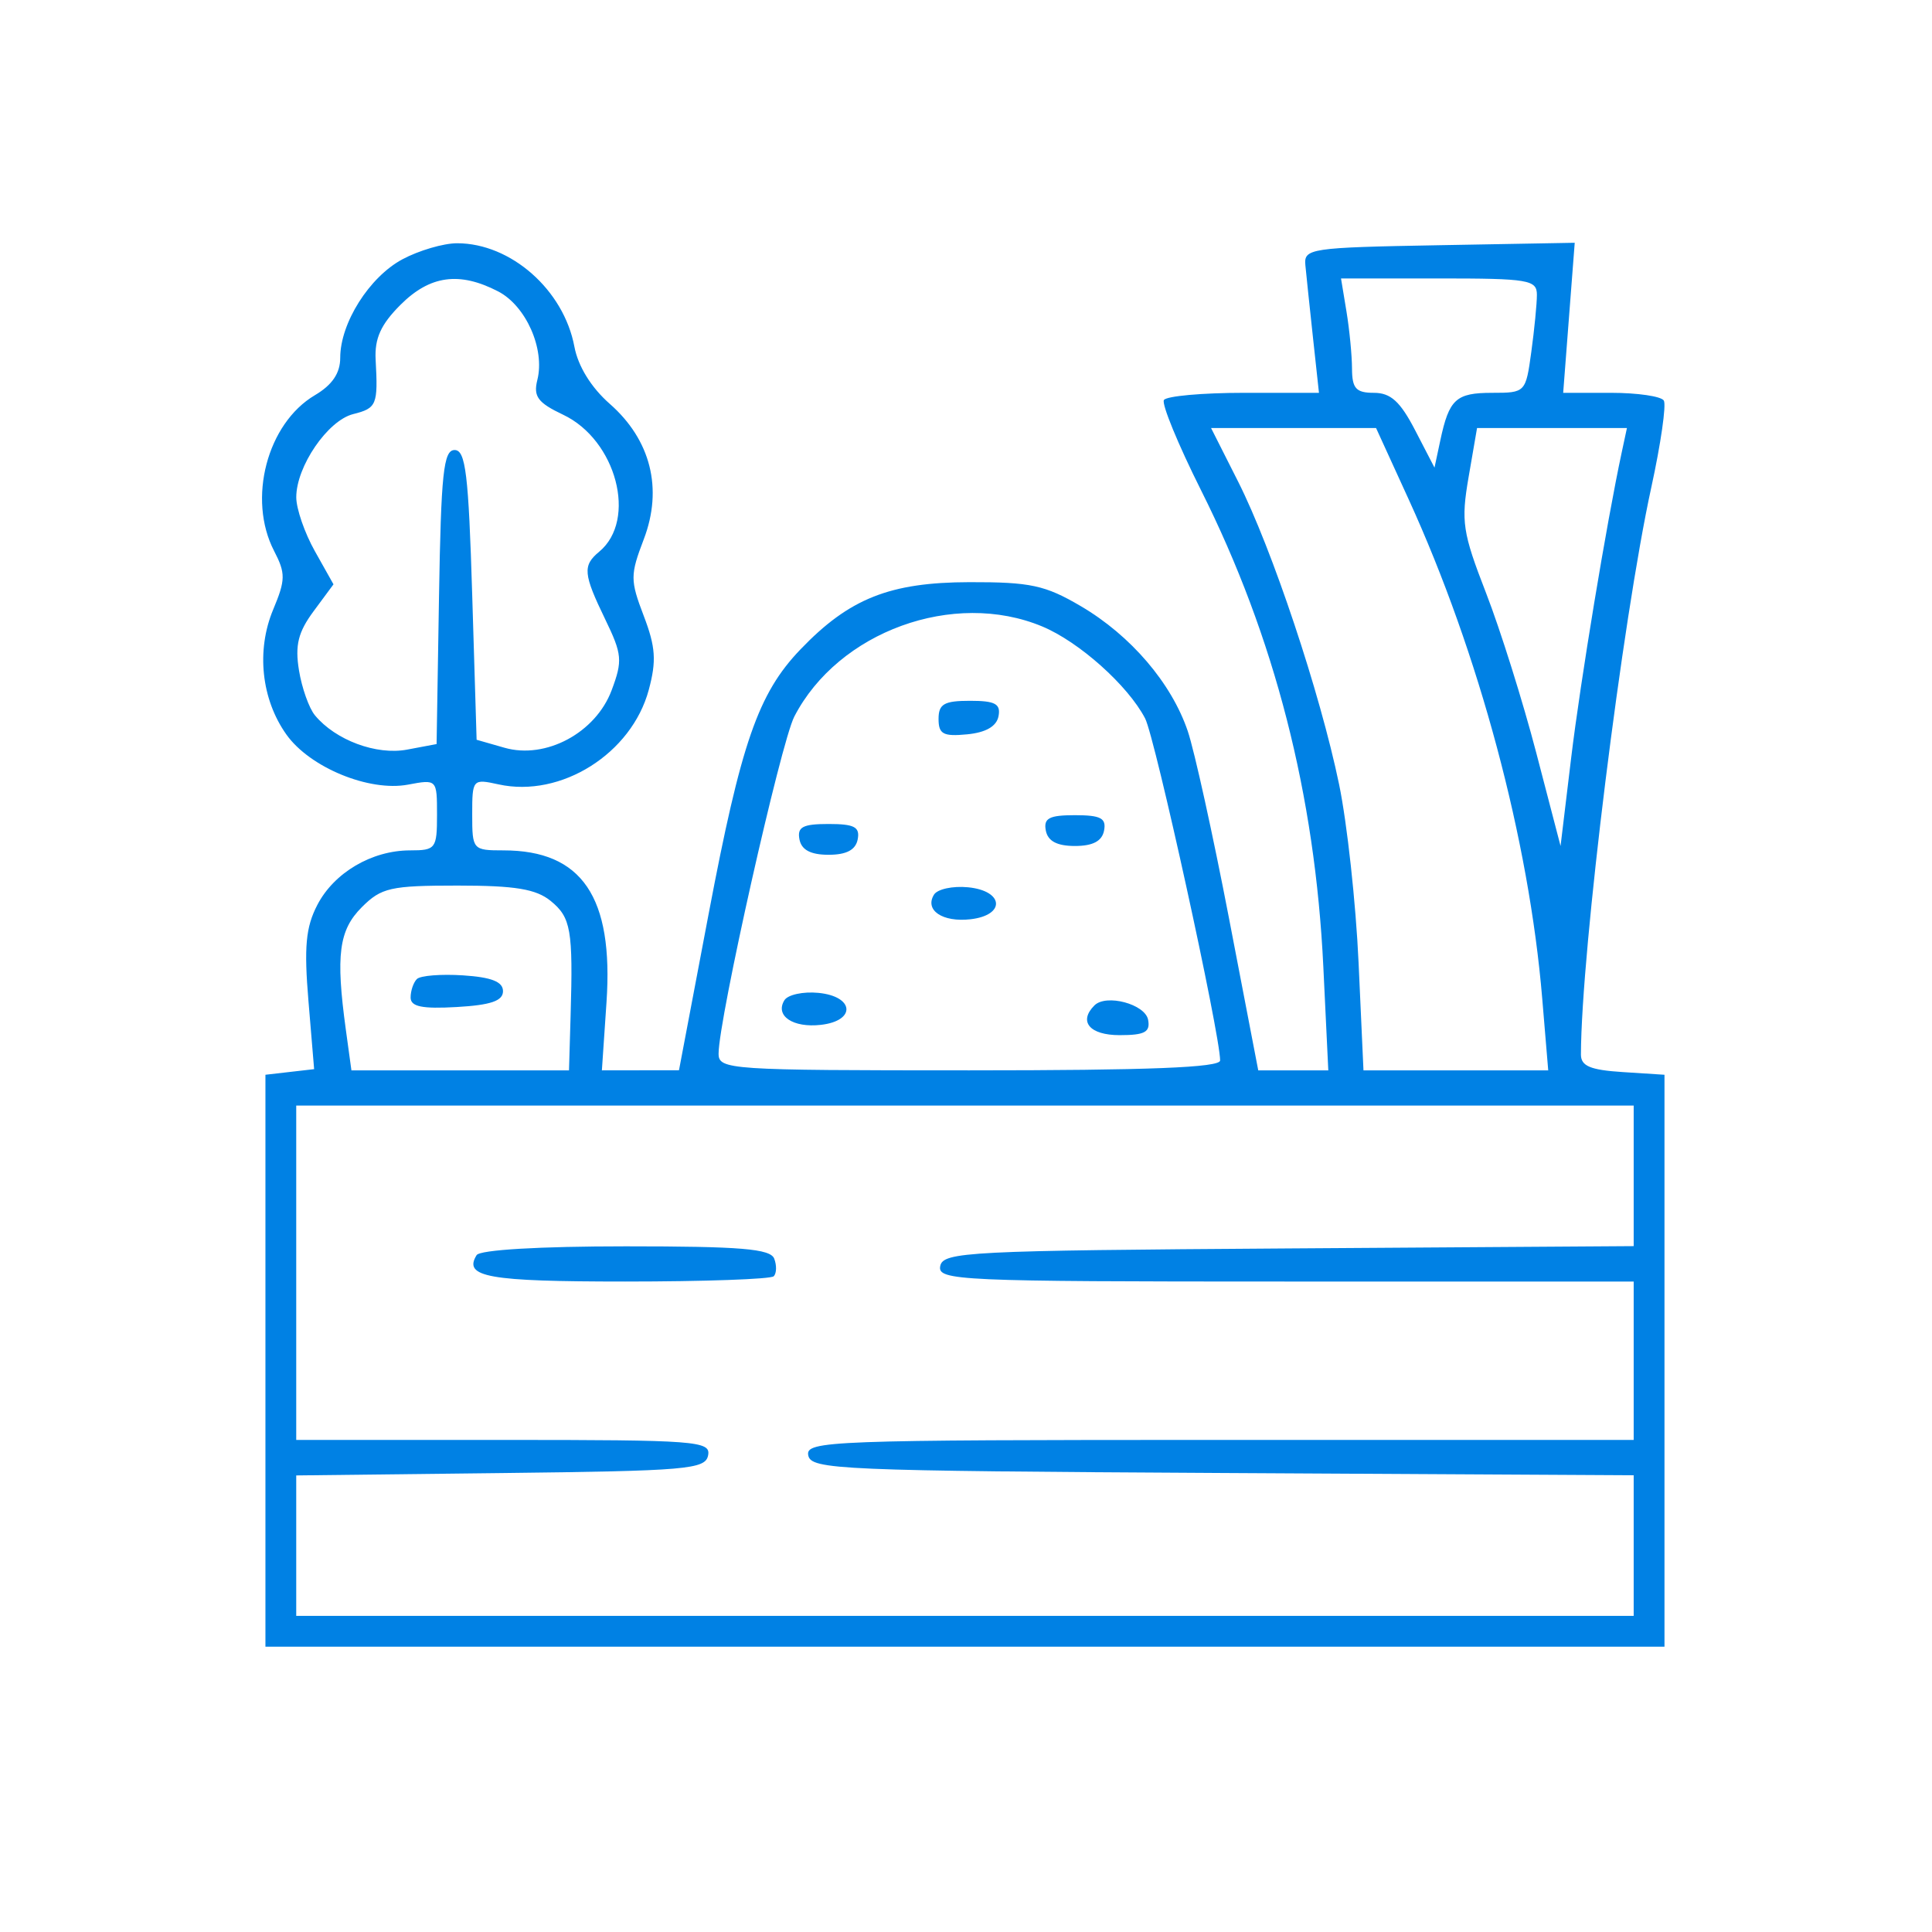 <?xml version="1.0" encoding="UTF-8"?>
<svg xmlns="http://www.w3.org/2000/svg" width="150" height="150" viewBox="0 0 150 150" fill="none">
  <path fill-rule="evenodd" clip-rule="evenodd" d="M31.239 20.134C28.669 21.512 26.415 25.084 26.415 27.779C26.415 28.974 25.797 29.886 24.448 30.683C20.736 32.876 19.197 38.747 21.28 42.774C22.182 44.518 22.174 45.018 21.209 47.327C19.884 50.5 20.286 54.291 22.238 57.032C24.057 59.588 28.663 61.484 31.677 60.919C33.923 60.497 33.93 60.504 33.93 63.26C33.93 65.885 33.825 66.023 31.846 66.023C28.869 66.023 25.934 67.75 24.632 70.268C23.738 71.996 23.598 73.521 23.949 77.725L24.389 83.009L22.499 83.226L20.608 83.444V105.646V127.849H74.919H129.23V105.646V83.444L125.985 83.235C123.47 83.074 122.74 82.767 122.743 81.869C122.767 73.841 125.954 48.163 128.208 37.833C128.945 34.458 129.381 31.427 129.178 31.098C128.974 30.768 127.133 30.499 125.086 30.499H121.365L121.813 24.674L122.261 18.849L111.741 19.038C101.689 19.219 101.226 19.288 101.349 20.593C101.42 21.345 101.687 23.881 101.941 26.229L102.404 30.499H96.558C93.343 30.499 90.556 30.751 90.366 31.059C90.176 31.367 91.472 34.518 93.248 38.062C98.965 49.472 102.103 61.702 102.744 75.075L103.129 83.102H100.409H97.69L95.424 71.318C94.177 64.837 92.734 58.286 92.217 56.762C90.951 53.033 87.793 49.341 83.92 47.065C81.147 45.435 80.004 45.188 75.26 45.199C69.085 45.212 65.935 46.467 62.145 50.421C58.862 53.847 57.54 57.657 55.015 70.972L52.716 83.094L49.723 83.098L46.73 83.102L47.089 77.808C47.643 69.642 45.185 66.023 39.087 66.023C36.706 66.023 36.662 65.973 36.662 63.237C36.662 60.495 36.696 60.457 38.712 60.9C43.555 61.963 49.036 58.513 50.37 53.562C50.976 51.309 50.903 50.233 49.981 47.818C48.923 45.047 48.923 44.644 49.981 41.873C51.482 37.943 50.53 34.153 47.337 31.35C45.902 30.089 44.882 28.44 44.596 26.916C43.77 22.509 39.661 18.886 35.49 18.886C34.432 18.886 32.52 19.447 31.239 20.134ZM38.671 22.622C40.836 23.741 42.323 27.093 41.72 29.496C41.396 30.785 41.75 31.264 43.723 32.2C47.858 34.161 49.493 40.368 46.524 42.832C45.224 43.912 45.28 44.554 46.988 48.082C48.304 50.8 48.349 51.293 47.487 53.593C46.25 56.894 42.376 58.973 39.169 58.055L37.004 57.435L36.662 46.187C36.377 36.797 36.151 34.94 35.296 34.94C34.433 34.94 34.242 36.747 34.084 46.355L33.897 57.769L31.605 58.2C29.223 58.647 26.053 57.468 24.454 55.54C23.993 54.985 23.434 53.409 23.211 52.036C22.896 50.093 23.148 49.078 24.349 47.454L25.892 45.367L24.446 42.792C23.65 41.377 23 39.492 23.002 38.604C23.005 36.21 25.444 32.647 27.419 32.151C29.25 31.691 29.356 31.436 29.165 27.937C29.074 26.282 29.565 25.195 31.092 23.668C33.38 21.38 35.661 21.066 38.671 22.622ZM119.324 22.889C119.324 23.588 119.128 25.587 118.889 27.329C118.459 30.469 118.43 30.499 115.856 30.499C113.038 30.499 112.51 30.983 111.824 34.197L111.374 36.306L109.87 33.403C108.714 31.172 107.973 30.499 106.672 30.499C105.281 30.499 104.976 30.163 104.97 28.62C104.966 27.587 104.772 25.589 104.539 24.18L104.116 21.618H111.72C118.678 21.618 119.324 21.726 119.324 22.889ZM109.361 38.753C114.834 50.725 118.712 65.218 119.739 77.534L120.204 83.102H113.031H105.86L105.479 74.733C105.27 70.131 104.59 63.905 103.967 60.9C102.495 53.793 98.772 42.631 96.124 37.385L94.027 33.232H100.432H106.837L109.361 38.753ZM125.912 35.11C124.73 40.624 122.706 52.857 121.984 58.85L121.161 65.682L119.276 58.453C118.239 54.477 116.485 48.892 115.377 46.04C113.55 41.334 113.425 40.504 114.021 37.044L114.678 33.232H120.496H126.315L125.912 35.11ZM80.918 48.638C83.784 49.832 87.573 53.219 88.906 55.776C89.682 57.266 94.73 80.285 94.73 82.335C94.73 82.884 89.195 83.102 75.26 83.102C56.554 83.102 55.791 83.051 55.791 81.798C55.791 79.158 60.621 57.663 61.67 55.634C65.086 49.03 74.048 45.772 80.918 48.638ZM72.869 55.819C72.869 56.997 73.233 57.193 75.084 57.014C76.543 56.874 77.376 56.393 77.525 55.605C77.707 54.647 77.266 54.41 75.31 54.41C73.3 54.41 72.869 54.658 72.869 55.819ZM81.197 64.486C81.355 65.305 82.067 65.682 83.458 65.682C84.849 65.682 85.562 65.305 85.719 64.486C85.905 63.524 85.463 63.291 83.458 63.291C81.453 63.291 81.012 63.524 81.197 64.486ZM62.069 65.169C62.227 65.988 62.939 66.365 64.33 66.365C65.721 66.365 66.433 65.988 66.591 65.169C66.776 64.207 66.335 63.974 64.33 63.974C62.325 63.974 61.884 64.207 62.069 65.169ZM42.758 69.951C44.328 71.232 44.497 72.2 44.302 78.832L44.177 83.102H35.73H27.284L26.849 79.932C26.057 74.149 26.31 72.215 28.092 70.433C29.607 68.917 30.324 68.756 35.531 68.756C40.005 68.756 41.62 69.023 42.758 69.951ZM72.515 69.46C71.768 70.669 73.177 71.619 75.348 71.371C78.094 71.057 77.946 69.159 75.154 68.888C73.968 68.773 72.781 69.03 72.515 69.46ZM32.367 76.012C32.099 76.279 31.88 76.924 31.88 77.445C31.88 78.157 32.766 78.34 35.467 78.185C38.108 78.033 39.053 77.708 39.053 76.954C39.053 76.223 38.164 75.871 35.954 75.727C34.249 75.615 32.635 75.744 32.367 76.012ZM60.901 77.658C60.154 78.867 61.564 79.817 63.734 79.569C66.481 79.255 66.332 77.357 63.54 77.086C62.354 76.971 61.167 77.228 60.901 77.658ZM84.97 78.061C83.713 79.318 84.603 80.369 86.924 80.369C88.88 80.369 89.32 80.132 89.139 79.174C88.908 77.957 85.881 77.149 84.97 78.061ZM126.839 91.292V96.749L100.034 96.928C75.131 97.094 73.213 97.191 72.999 98.302C72.783 99.425 74.424 99.498 99.804 99.498H126.839V105.646V111.795H94.68C64.421 111.795 62.535 111.865 62.752 112.99C62.966 114.105 65.127 114.197 94.911 114.363L126.839 114.541V119.999V125.458H74.919H22.999V120.005V114.552L38.874 114.369C53.364 114.201 54.768 114.081 54.978 112.99C55.191 111.879 54.073 111.795 39.103 111.795H22.999V98.815V85.835H74.919H126.839V91.292ZM37.004 97.448C35.95 99.153 37.894 99.498 48.544 99.498C54.658 99.498 59.846 99.314 60.07 99.089C60.295 98.864 60.313 98.25 60.111 97.723C59.816 96.955 57.527 96.765 48.585 96.765C41.882 96.765 37.257 97.038 37.004 97.448Z" fill="#0081E4"></path>
</svg>
